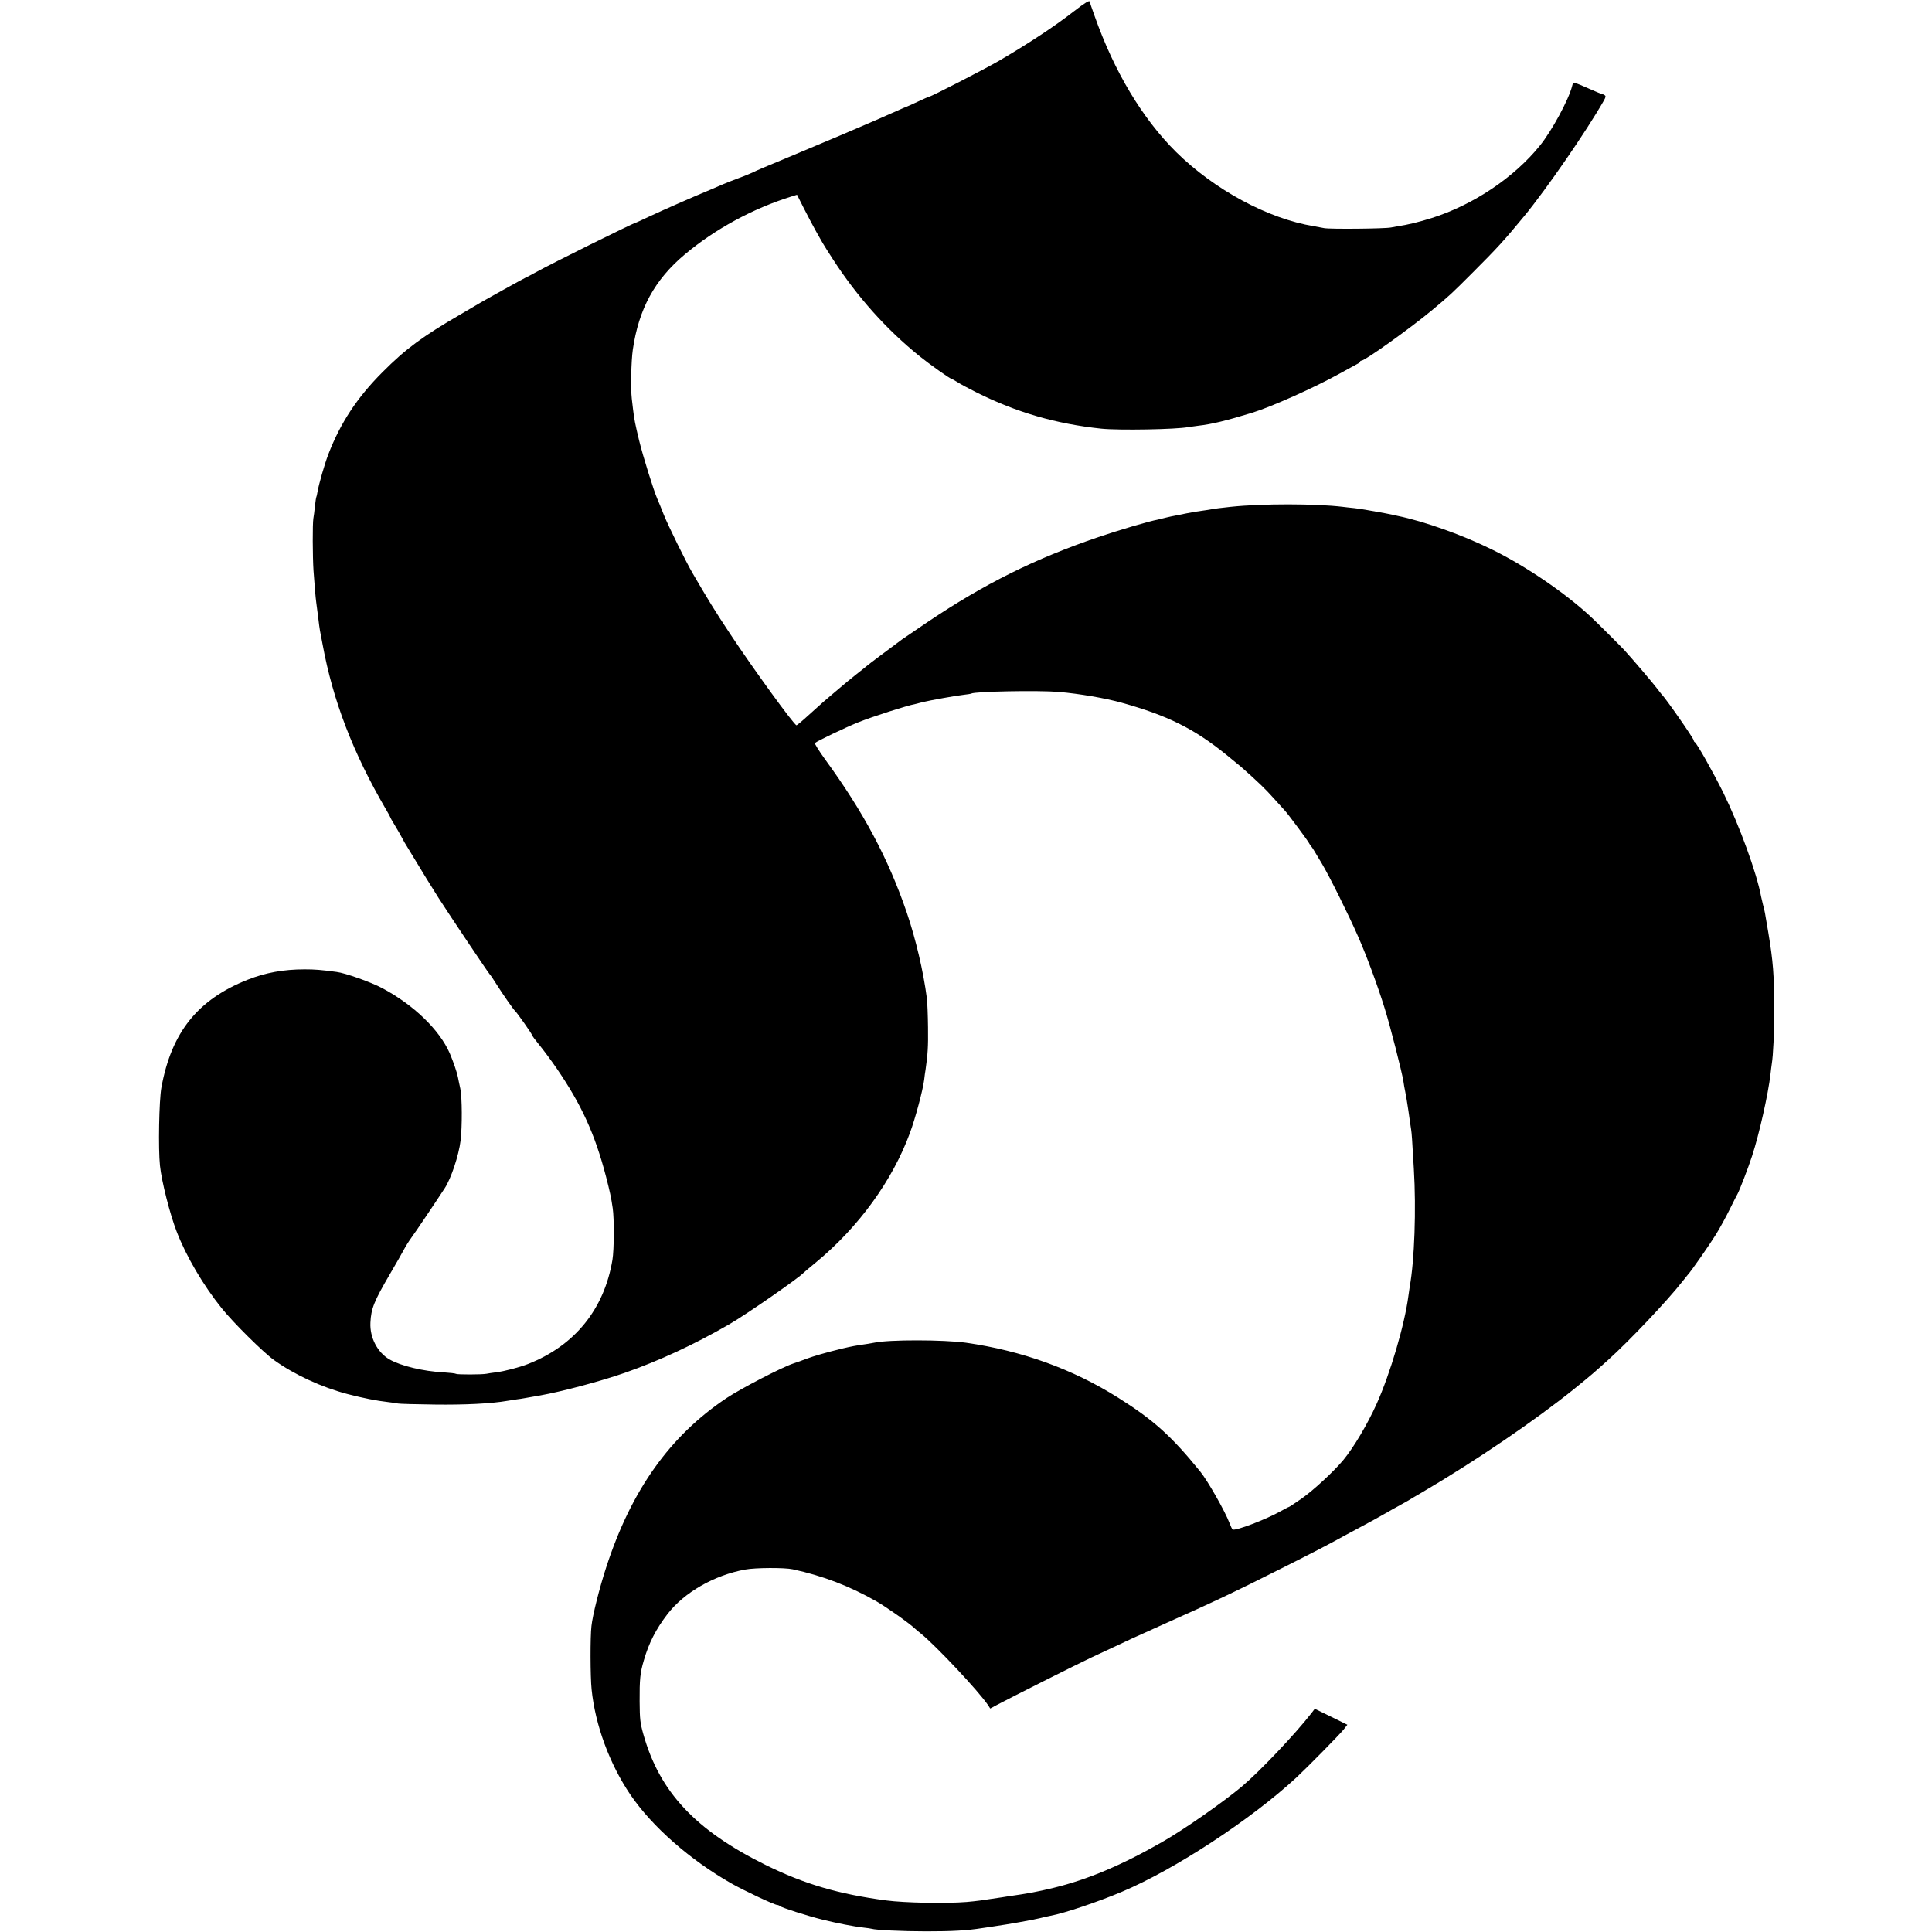 <?xml version="1.0" standalone="no"?>
<!DOCTYPE svg PUBLIC "-//W3C//DTD SVG 20010904//EN"
 "http://www.w3.org/TR/2001/REC-SVG-20010904/DTD/svg10.dtd">
<svg version="1.0" xmlns="http://www.w3.org/2000/svg"
 width="1500pt" height="1500pt" viewBox="0 0 1500 1500"
 preserveAspectRatio="xMidYMid meet">
<g transform="translate(0,1500) scale(0.1,-0.1)"
fill="#000000" stroke="none">
<path d="M8340 14914 c-149 -117 -364 -258 -589 -389 -119 -68 -521 -275 -536
-275 -3 0 -44 -18 -91 -40 -47 -22 -87 -40 -89 -40 -2 0 -34 -14 -72 -31 -125
-56 -158 -70 -443 -192 -135 -57 -335 -141 -445 -187 -110 -45 -211 -88 -225
-96 -14 -7 -63 -28 -110 -45 -47 -17 -103 -40 -125 -49 -22 -10 -69 -30 -105
-45 -121 -50 -365 -157 -469 -206 -57 -27 -105 -49 -107 -49 -14 0 -650 -315
-774 -384 -36 -20 -72 -39 -80 -42 -16 -7 -324 -178 -350 -194 -8 -5 -78 -46
-155 -91 -293 -170 -426 -268 -605 -448 -198 -198 -327 -395 -420 -636 -31
-81 -74 -232 -85 -294 -3 -19 -7 -37 -9 -40 -2 -3 -7 -35 -11 -71 -3 -36 -9
-78 -12 -95 -7 -39 -6 -297 1 -405 9 -122 16 -210 21 -245 2 -16 9 -68 15
-115 5 -47 12 -94 14 -105 2 -11 11 -60 21 -110 80 -435 236 -841 491 -1278
19 -32 34 -60 34 -62 0 -3 17 -33 38 -67 21 -35 41 -70 45 -78 4 -8 17 -32 29
-53 151 -250 211 -347 262 -427 87 -136 384 -579 398 -594 7 -7 33 -46 58 -86
42 -67 127 -189 140 -200 14 -12 130 -177 130 -185 0 -5 26 -40 58 -79 32 -39
92 -120 134 -181 193 -282 297 -510 383 -840 30 -117 40 -162 52 -245 12 -79
11 -323 -2 -401 -64 -384 -292 -666 -655 -809 -66 -26 -184 -57 -250 -65 -29
-4 -62 -8 -73 -11 -37 -7 -223 -7 -235 -1 -6 4 -50 9 -99 12 -156 8 -332 50
-420 101 -93 54 -153 170 -147 285 5 109 28 166 152 378 47 80 96 166 109 191
13 25 40 68 60 95 29 39 179 262 256 380 49 75 109 254 123 370 13 107 12 334
-2 402 -8 35 -16 76 -19 91 -6 33 -36 121 -63 184 -80 183 -280 376 -524 506
-86 46 -288 118 -355 126 -119 16 -167 20 -248 20 -164 0 -304 -26 -441 -80
-389 -154 -593 -408 -671 -838 -18 -97 -25 -476 -11 -606 12 -120 78 -380 130
-513 74 -192 207 -418 350 -595 89 -111 324 -344 406 -402 159 -114 370 -211
572 -264 120 -31 225 -52 315 -62 28 -3 61 -8 75 -11 14 -3 142 -6 285 -8 235
-3 438 7 565 29 19 3 51 8 70 11 19 2 49 7 65 10 17 3 71 13 120 21 168 30
466 109 655 175 268 94 538 219 810 376 134 77 547 364 580 402 3 3 46 40 95
80 332 274 594 635 730 1006 41 110 100 331 110 410 3 28 8 64 11 80 17 119
21 177 19 328 -1 95 -5 197 -9 227 -27 209 -86 459 -156 665 -143 419 -338
784 -636 1192 -46 64 -81 120 -77 124 18 16 233 119 334 160 118 47 377 130
445 143 10 2 37 9 59 15 52 13 256 50 320 57 28 3 52 7 55 9 28 17 523 26 680
13 162 -14 364 -49 489 -84 356 -99 561 -201 811 -403 58 -47 110 -90 117 -96
130 -115 191 -174 253 -244 41 -46 80 -89 86 -95 22 -23 175 -229 186 -250 6
-12 14 -23 17 -26 3 -3 13 -16 21 -30 8 -14 36 -61 63 -105 58 -97 205 -392
283 -570 66 -151 150 -377 205 -555 41 -129 134 -495 145 -565 3 -22 9 -58 14
-80 5 -22 16 -89 25 -150 8 -60 18 -126 21 -145 5 -34 7 -64 21 -305 19 -313
5 -713 -32 -915 -2 -14 -7 -45 -10 -70 -29 -223 -141 -605 -247 -840 -71 -158
-178 -338 -258 -435 -74 -89 -233 -236 -323 -299 -52 -36 -97 -66 -100 -66 -3
0 -31 -15 -64 -33 -111 -63 -352 -155 -373 -142 -4 2 -15 26 -25 52 -34 90
-169 327 -225 396 -224 277 -366 404 -640 576 -353 222 -747 364 -1180 426
-174 24 -600 25 -714 0 -11 -2 -38 -7 -58 -10 -84 -12 -116 -18 -188 -35 -128
-31 -223 -59 -280 -80 -30 -12 -75 -28 -100 -36 -91 -30 -408 -195 -518 -268
-441 -294 -741 -716 -935 -1313 -53 -162 -106 -373 -115 -458 -10 -83 -9 -393
1 -490 28 -278 140 -582 302 -820 168 -247 463 -506 785 -689 97 -55 333 -166
354 -166 6 0 16 -4 22 -9 12 -12 206 -74 329 -105 114 -28 246 -54 320 -62 27
-3 56 -7 62 -9 32 -10 237 -20 423 -20 201 0 316 6 435 25 33 5 78 11 100 15
100 14 284 47 344 61 36 9 76 18 88 20 108 20 368 108 553 186 411 173 1001
560 1355 887 89 83 333 331 367 373 l29 37 -126 62 -127 62 -26 -34 c-130
-167 -405 -456 -542 -571 -153 -127 -445 -331 -618 -430 -314 -180 -578 -291
-841 -355 -133 -32 -192 -43 -366 -68 -22 -4 -51 -8 -65 -10 -129 -20 -167
-25 -245 -32 -160 -13 -481 -7 -625 12 -370 49 -635 127 -935 275 -546 270
-824 567 -950 1015 -25 89 -28 117 -29 255 -1 171 4 223 33 320 39 135 94 242
183 358 130 169 363 302 603 346 80 15 306 16 370 2 235 -51 441 -130 650
-249 74 -42 254 -169 297 -210 7 -7 29 -25 48 -40 120 -98 449 -448 522 -557
l16 -25 54 29 c107 57 616 313 733 368 295 139 353 165 560 258 382 170 551
250 934 443 243 122 348 177 486 253 22 12 65 35 95 51 74 39 177 96 220 121
19 11 55 32 80 45 25 14 59 33 77 43 17 11 69 41 115 68 414 243 880 560 1183
805 132 107 150 123 259 221 171 154 462 462 581 614 17 21 35 44 40 50 25 26
166 229 217 311 31 50 79 138 107 195 29 58 56 113 62 122 17 32 86 211 112
293 56 171 126 485 143 635 3 30 8 66 10 80 11 68 19 236 19 425 0 262 -9 374
-46 595 -26 156 -28 169 -41 215 -5 22 -12 51 -15 64 -33 181 -168 551 -293
806 -79 159 -207 387 -222 393 -4 2 -8 8 -8 14 0 14 -221 332 -250 358 -3 3
-18 23 -35 45 -29 39 -184 221 -255 299 -29 31 -220 222 -264 262 -198 183
-498 387 -753 513 -233 116 -533 223 -743 266 -8 2 -26 6 -40 9 -14 3 -38 8
-55 11 -150 27 -188 34 -240 40 -33 3 -73 8 -90 10 -209 25 -625 26 -870 0
-60 -6 -140 -16 -155 -20 -8 -2 -37 -6 -65 -10 -27 -3 -81 -12 -120 -20 -38
-8 -81 -16 -95 -19 -14 -2 -43 -9 -65 -14 -22 -6 -51 -13 -65 -16 -68 -12
-307 -83 -463 -136 -495 -169 -881 -361 -1322 -657 -93 -63 -183 -124 -200
-136 -87 -64 -271 -202 -275 -207 -3 -3 -39 -32 -80 -64 -41 -33 -91 -73 -110
-90 -20 -17 -58 -49 -84 -71 -56 -47 -65 -55 -179 -158 -47 -43 -89 -78 -93
-78 -17 -1 -343 448 -519 715 -114 172 -168 260 -288 466 -51 87 -187 364
-222 450 -20 52 -44 109 -51 125 -28 63 -113 335 -142 455 -31 129 -38 164
-47 240 -3 25 -7 63 -10 85 -9 76 -5 291 8 380 46 317 170 544 404 740 235
197 527 356 829 450 l42 13 56 -111 c32 -62 72 -139 91 -172 19 -33 42 -73 51
-90 9 -16 46 -75 82 -130 188 -290 413 -542 672 -751 74 -60 235 -174 245
-174 3 0 24 -12 47 -26 23 -15 90 -51 148 -80 312 -156 619 -245 970 -282 136
-14 583 -6 675 12 11 2 47 7 80 11 100 11 216 39 415 100 153 47 488 197 680
304 63 35 125 69 137 75 13 6 23 14 23 19 0 4 5 7 10 7 28 0 373 247 540 385
150 125 156 131 325 300 190 190 243 248 398 436 173 210 482 658 619 898 15
27 17 36 6 42 -7 5 -16 9 -20 9 -5 0 -47 18 -95 39 -127 56 -129 57 -137 24
-26 -105 -157 -348 -251 -464 -200 -248 -519 -461 -840 -562 -98 -31 -185 -52
-265 -64 -14 -2 -36 -6 -50 -9 -47 -10 -475 -14 -520 -5 -25 5 -61 12 -80 15
-356 58 -772 283 -1069 576 -262 260 -480 624 -632 1054 -22 60 -39 111 -39
113 0 14 -39 -10 -120 -73z"/>
</g>
</svg>
